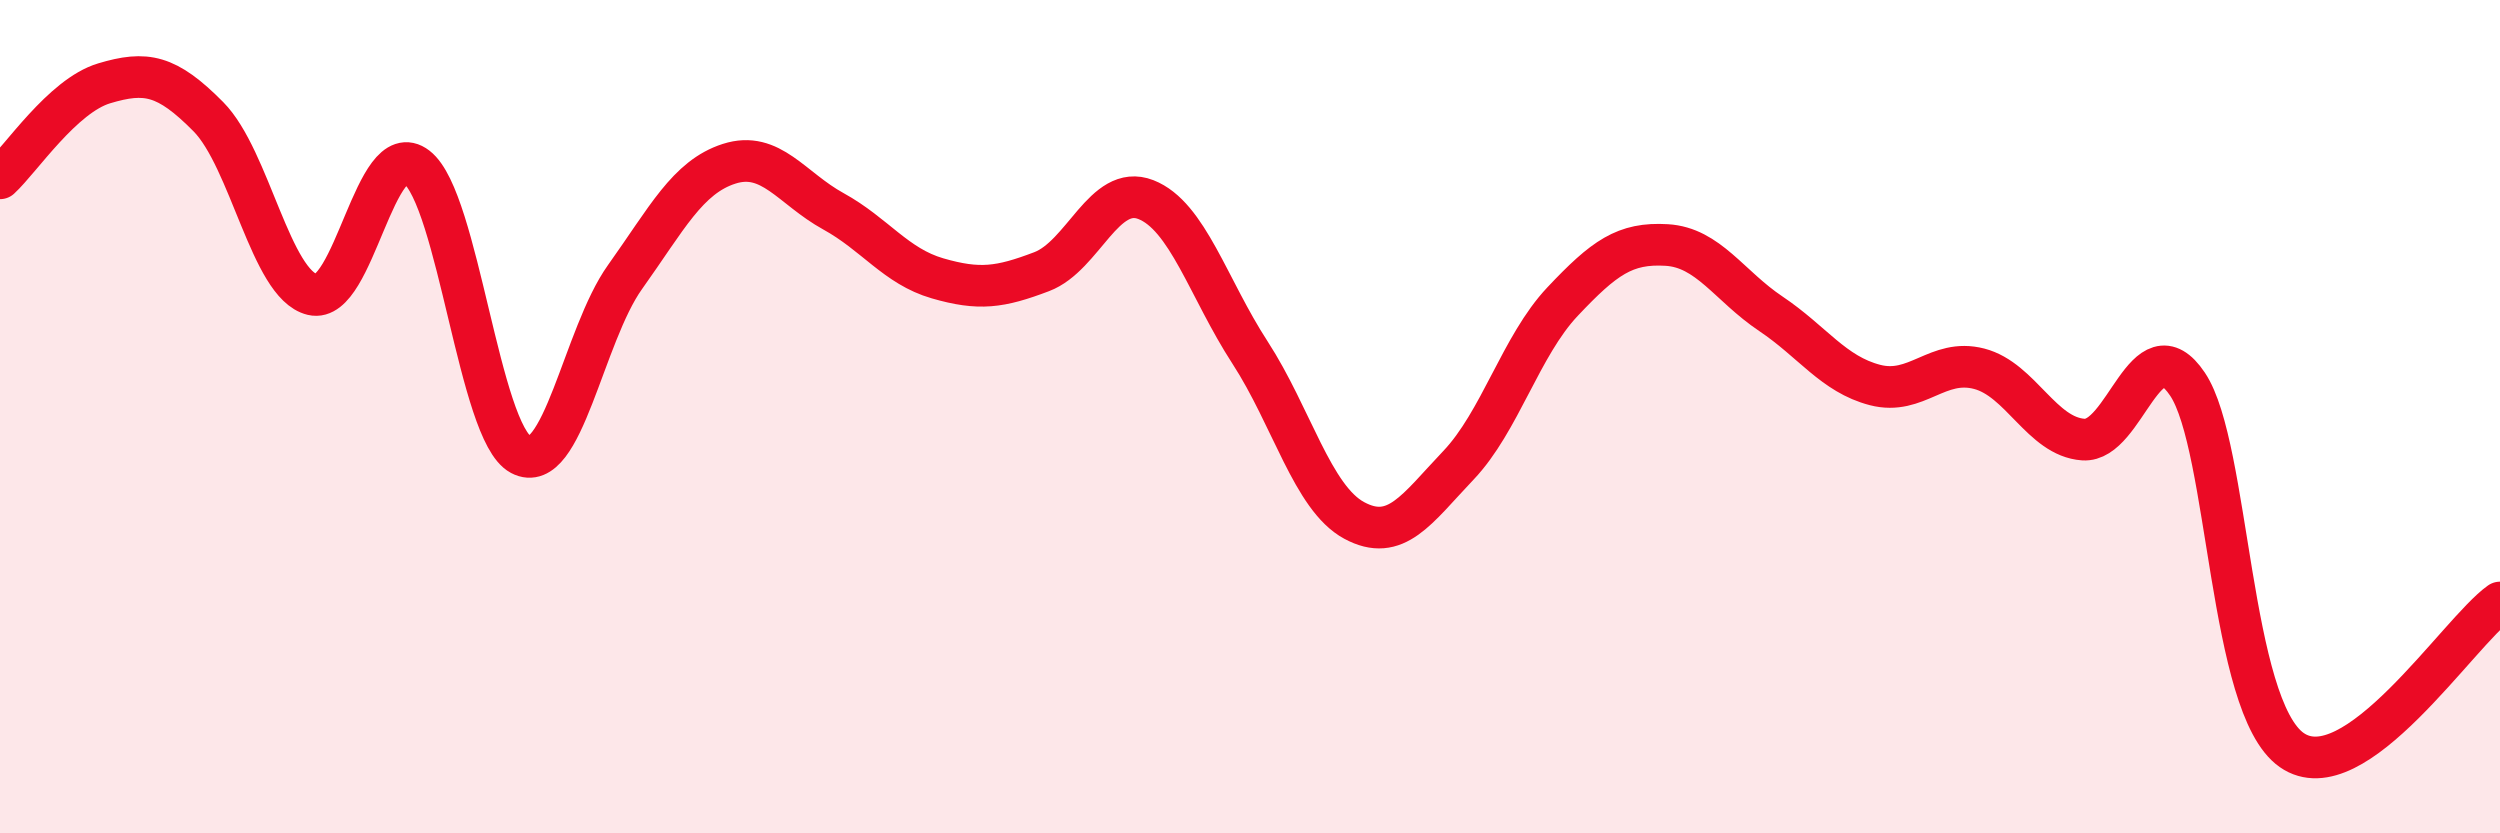 
    <svg width="60" height="20" viewBox="0 0 60 20" xmlns="http://www.w3.org/2000/svg">
      <path
        d="M 0,4.28 C 0.5,3.82 1.5,2.3 2.5,2 C 3.5,1.7 4,1.79 5,2.8 C 6,3.81 6.5,6.83 7.5,7.07 C 8.5,7.31 9,3.24 10,4.01 C 11,4.78 11.5,10.38 12.5,10.91 C 13.5,11.44 14,8.05 15,6.65 C 16,5.25 16.5,4.25 17.5,3.93 C 18.5,3.61 19,4.52 20,5.07 C 21,5.62 21.5,6.39 22.5,6.68 C 23.5,6.97 24,6.9 25,6.52 C 26,6.14 26.5,4.4 27.5,4.79 C 28.5,5.18 29,6.92 30,8.46 C 31,10 31.5,11.95 32.5,12.49 C 33.5,13.03 34,12.22 35,11.17 C 36,10.12 36.5,8.3 37.5,7.24 C 38.5,6.18 39,5.82 40,5.88 C 41,5.94 41.5,6.86 42.5,7.53 C 43.5,8.2 44,8.98 45,9.24 C 46,9.5 46.5,8.59 47.5,8.85 C 48.5,9.11 49,10.48 50,10.55 C 51,10.62 51.5,7.73 52.5,9.22 C 53.5,10.71 53.5,16.95 55,18 C 56.5,19.05 59,15.17 60,14.46L60 20L0 20Z"
        fill="#EB0A25"
        opacity="0.1"
        stroke-linecap="round"
        stroke-linejoin="round"
      />
      <path
        d="M 0,4.28 C 0.5,3.82 1.5,2.3 2.5,2 C 3.5,1.7 4,1.79 5,2.8 C 6,3.81 6.5,6.83 7.5,7.07 C 8.5,7.31 9,3.24 10,4.01 C 11,4.78 11.5,10.38 12.5,10.91 C 13.5,11.44 14,8.05 15,6.65 C 16,5.25 16.5,4.25 17.5,3.93 C 18.5,3.61 19,4.52 20,5.07 C 21,5.62 21.5,6.39 22.5,6.68 C 23.5,6.97 24,6.9 25,6.52 C 26,6.14 26.5,4.4 27.5,4.79 C 28.5,5.18 29,6.92 30,8.46 C 31,10 31.5,11.95 32.5,12.49 C 33.5,13.03 34,12.22 35,11.17 C 36,10.12 36.5,8.3 37.5,7.24 C 38.5,6.18 39,5.82 40,5.88 C 41,5.94 41.5,6.86 42.5,7.53 C 43.5,8.2 44,8.98 45,9.24 C 46,9.5 46.5,8.59 47.5,8.85 C 48.5,9.11 49,10.48 50,10.55 C 51,10.62 51.5,7.73 52.5,9.22 C 53.5,10.71 53.5,16.95 55,18 C 56.5,19.05 59,15.17 60,14.46"
        stroke="#EB0A25"
        stroke-width="1"
        fill="none"
        stroke-linecap="round"
        stroke-linejoin="round"
      />
    </svg>
  